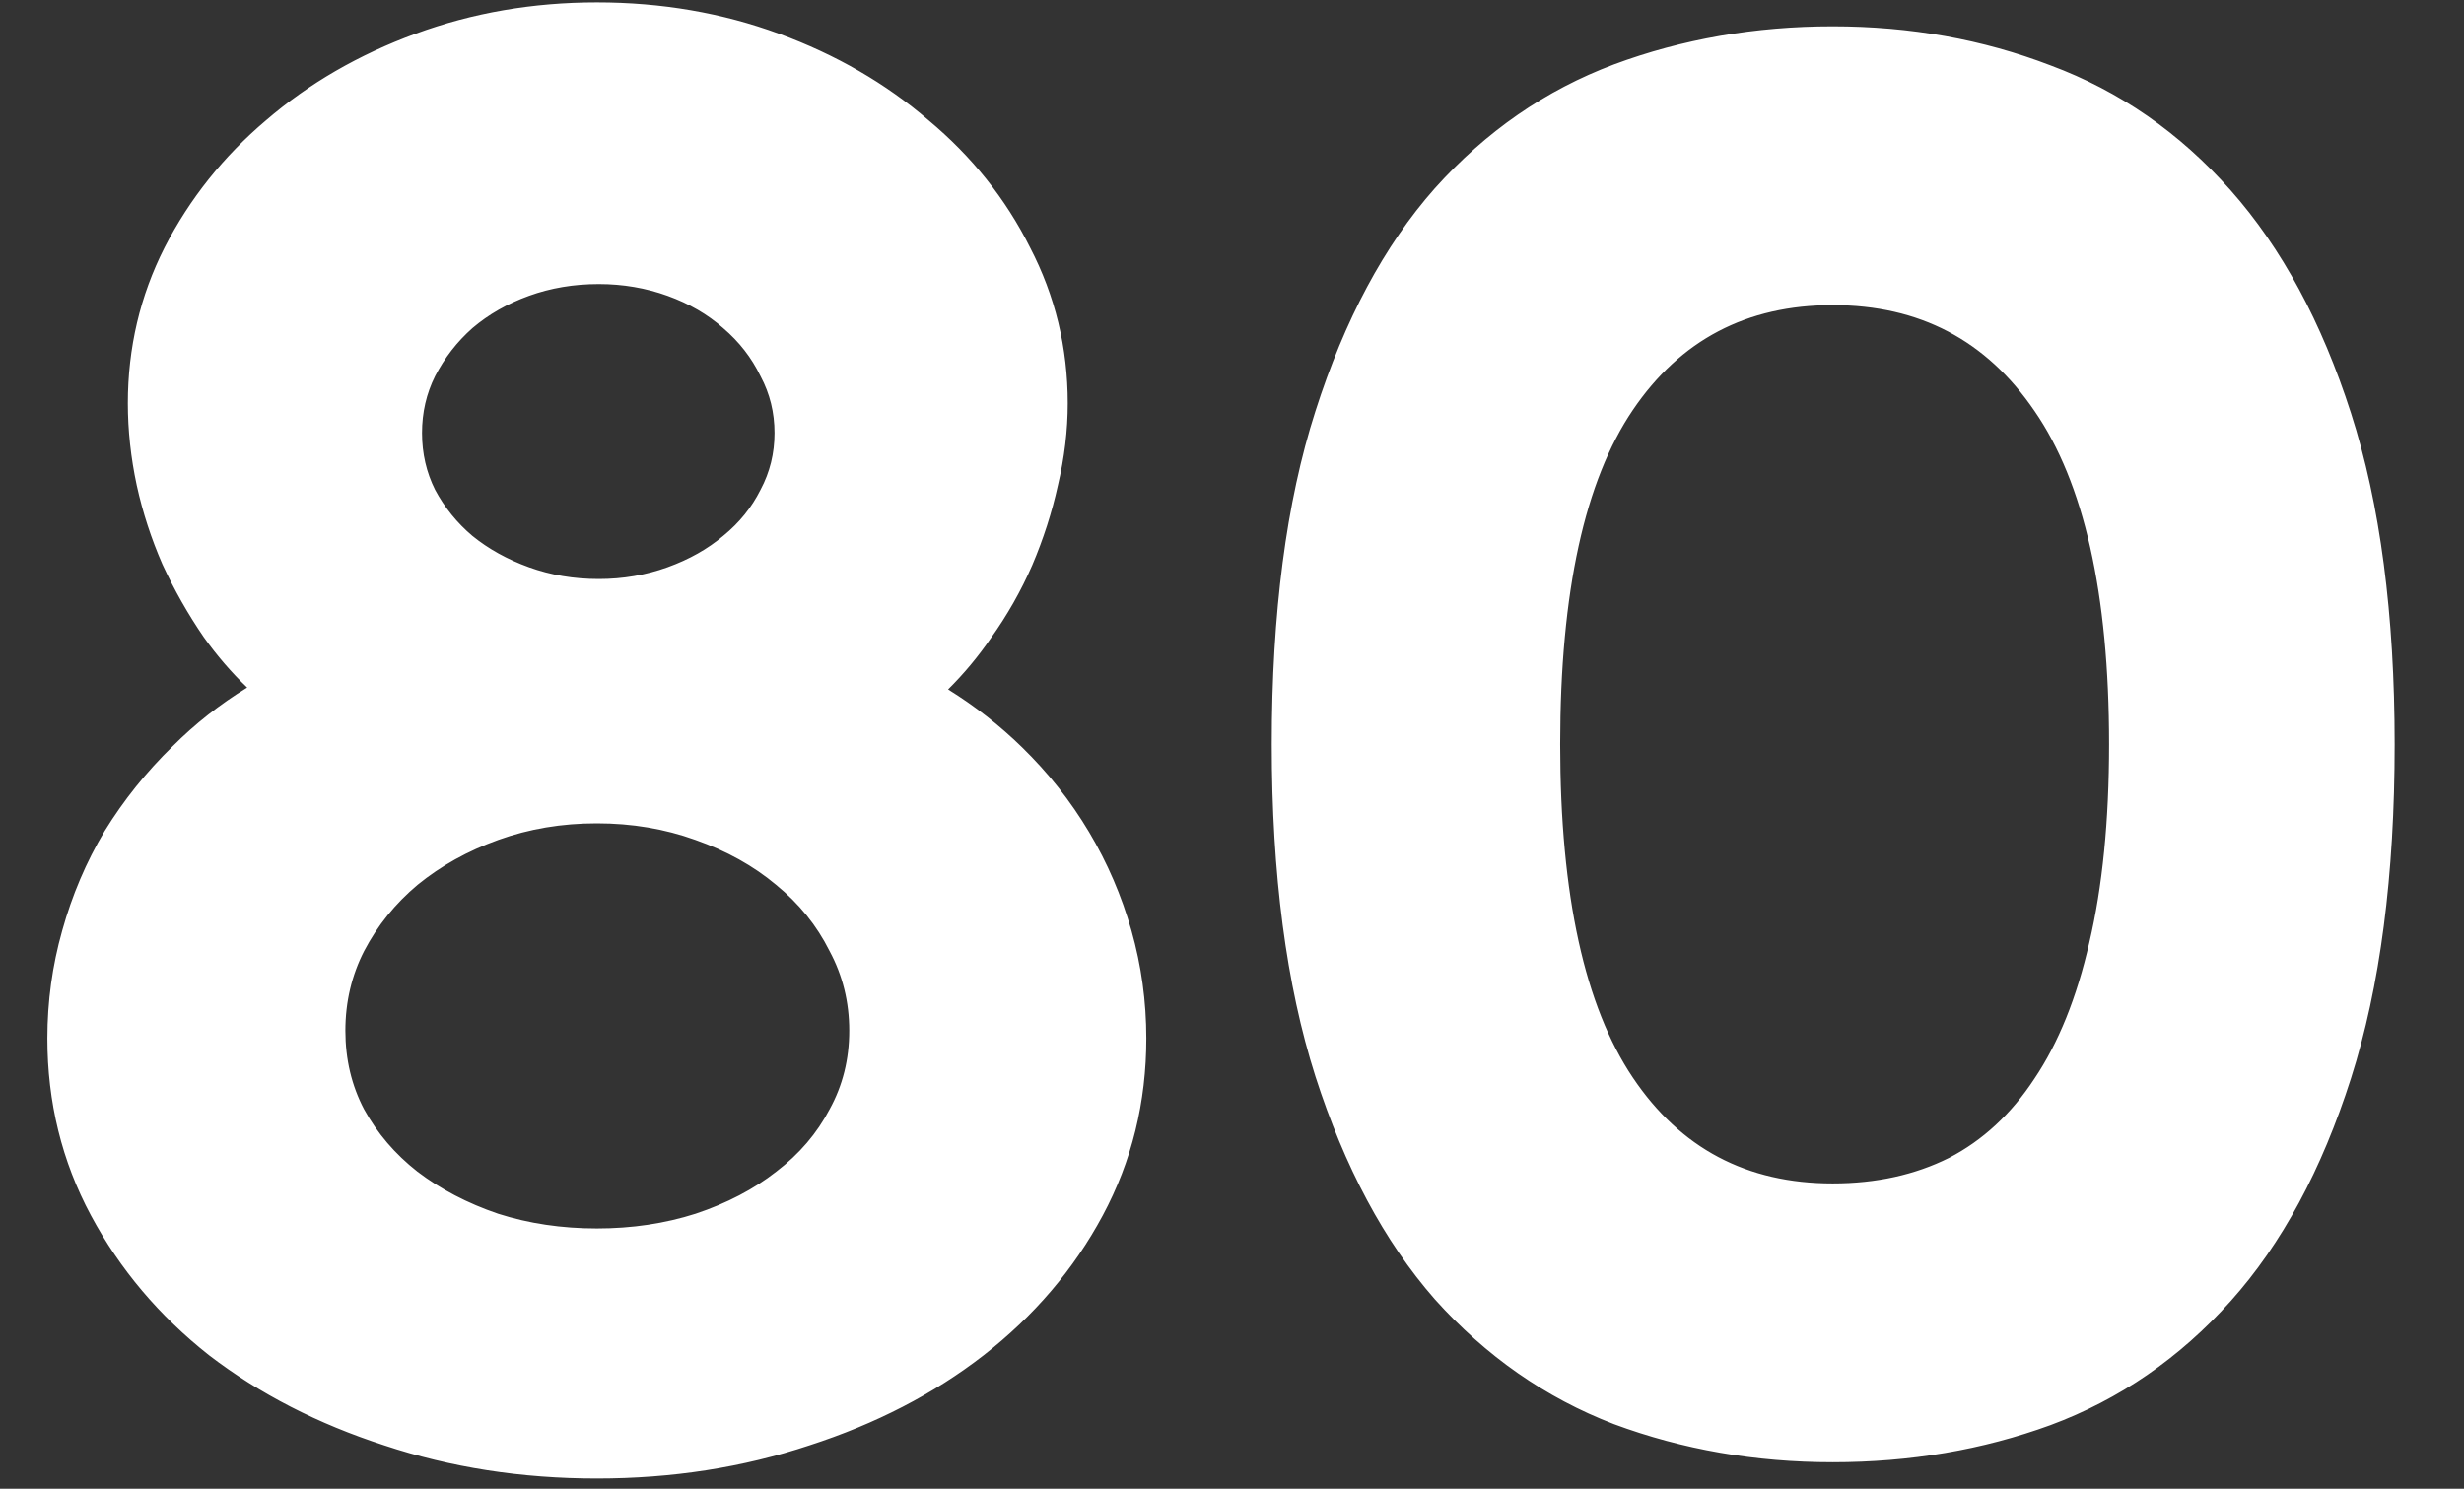 <svg width="1026" height="620" viewBox="0 0 1026 620" fill="none" xmlns="http://www.w3.org/2000/svg">
<rect x="0" y="0" width="1026" height="620" fill="#333333" stroke="none"/>
<path d="M472.317 432.433C472.317 458.229 466.466 482.032 454.765 503.839C443.063 525.647 426.973 544.529 406.495 560.486C386.282 576.176 362.613 588.41 335.486 597.186C308.359 606.228 279.37 610.749 248.52 610.749C217.67 610.749 188.681 606.228 161.554 597.186C134.427 588.41 110.625 576.176 90.147 560.486C69.934 544.529 53.977 525.647 42.275 503.839C30.574 482.032 24.723 458.229 24.723 432.433C24.723 417.54 26.717 403.046 30.706 388.951C34.696 374.589 40.414 361.159 47.86 348.66C55.573 336.16 64.748 324.725 75.386 314.353C86.024 303.715 97.992 294.673 111.29 287.226C103.045 280.046 95.599 271.801 88.95 262.493C82.567 253.185 76.982 243.345 72.195 232.973C67.674 222.602 64.216 211.964 61.823 201.06C59.429 189.89 58.232 178.853 58.232 167.95C58.232 145.61 63.153 124.734 72.993 105.319C83.099 85.639 96.795 68.486 114.082 53.859C131.369 38.966 151.581 27.264 174.719 18.754C197.856 10.244 222.457 5.989 248.52 5.989C274.849 5.989 299.583 10.244 322.72 18.754C345.858 27.264 366.07 38.966 383.357 53.859C400.91 68.486 414.606 85.639 424.446 105.319C434.552 124.734 439.605 145.61 439.605 167.95C439.605 178.853 438.276 189.89 435.616 201.06C433.223 211.964 429.765 222.735 425.244 233.372C420.723 243.744 415.138 253.584 408.489 262.892C402.106 272.2 394.793 280.578 386.548 288.024C399.58 295.471 411.415 304.38 422.053 314.752C432.691 325.124 441.733 336.559 449.18 349.059C456.626 361.558 462.344 374.855 466.333 388.951C470.323 403.046 472.317 417.54 472.317 432.433ZM327.507 180.316C327.507 171.008 325.38 162.365 321.125 154.386C317.135 146.142 311.55 138.962 304.37 132.845C297.455 126.728 289.21 121.941 279.636 118.484C270.062 115.027 259.956 113.298 249.318 113.298C238.414 113.298 228.175 115.027 218.601 118.484C209.026 121.941 200.649 126.728 193.468 132.845C186.554 138.962 180.969 146.142 176.713 154.386C172.724 162.365 170.729 171.008 170.729 180.316C170.729 189.624 172.724 198.268 176.713 206.246C180.969 214.224 186.554 221.139 193.468 226.99C200.649 232.84 209.026 237.494 218.601 240.952C228.175 244.409 238.414 246.138 249.318 246.138C259.956 246.138 270.062 244.409 279.636 240.952C289.21 237.494 297.455 232.84 304.37 226.99C311.55 221.139 317.135 214.224 321.125 206.246C325.38 198.268 327.507 189.624 327.507 180.316ZM358.624 429.241C358.624 416.476 355.698 404.641 349.847 393.738C344.262 382.568 336.417 372.861 326.311 364.617C316.47 356.372 304.769 349.857 291.205 345.07C277.908 340.282 263.679 337.889 248.52 337.889C233.361 337.889 219.132 340.282 205.835 345.07C192.537 349.857 180.836 356.372 170.729 364.617C160.889 372.861 153.044 382.568 147.193 393.738C141.608 404.641 138.815 416.476 138.815 429.241C138.815 442.007 141.608 453.708 147.193 464.346C153.044 474.984 160.889 484.159 170.729 491.872C180.836 499.584 192.537 505.701 205.835 510.222C219.132 514.477 233.361 516.604 248.52 516.604C263.679 516.604 277.908 514.477 291.205 510.222C304.769 505.701 316.47 499.584 326.311 491.872C336.417 484.159 344.262 474.984 349.847 464.346C355.698 453.708 358.624 442.007 358.624 429.241Z" fill="white"/>
<path d="M883.211 309.965C883.211 246.404 872.573 199.198 851.297 168.349C830.287 137.499 800.899 122.074 763.134 122.074C725.635 122.074 696.514 137.366 675.77 167.95C655.025 198.533 644.653 245.872 644.653 309.965C644.653 373.526 655.025 420.731 675.77 451.581C696.514 482.43 725.635 497.855 763.134 497.855C782.017 497.855 798.905 494.132 813.798 486.686C828.691 478.973 841.191 467.405 851.297 451.98C861.669 436.555 869.514 417.141 874.833 393.738C880.418 370.068 883.211 342.144 883.211 309.965ZM992.118 309.965C992.118 364.218 986.134 410.093 974.166 447.592C962.198 485.09 945.842 515.408 925.098 538.545C904.354 561.682 880.02 578.437 852.095 588.809C824.436 598.915 794.782 603.968 763.134 603.968C731.486 603.968 701.7 598.782 673.775 588.41C646.116 577.772 621.915 560.884 601.17 537.747C580.692 514.344 564.469 484.026 552.501 446.794C540.534 409.295 534.55 363.686 534.55 309.965C534.55 255.712 540.534 209.969 552.501 172.737C564.469 135.238 580.692 104.921 601.17 81.783C621.915 58.646 646.116 41.891 673.775 31.52C701.7 21.148 731.486 15.962 763.134 15.962C794.782 15.962 824.436 21.281 852.095 31.919C880.02 42.29 904.354 59.178 925.098 82.581C945.842 105.984 962.198 136.302 974.166 173.535C986.134 210.767 992.118 256.244 992.118 309.965Z" fill="white"/>
<path fill-rule="evenodd" clip-rule="evenodd" d="M248.52 10.989C223.012 10.989 198.999 15.151 176.445 23.447C153.824 31.767 134.143 43.176 117.346 57.647L117.329 57.661L117.312 57.676C100.519 71.885 87.244 88.517 77.446 107.592C67.975 126.283 63.232 146.379 63.232 167.95C63.232 178.481 64.388 189.163 66.709 200.001C69.028 210.561 72.376 220.869 76.757 230.927C81.416 241.014 86.846 250.579 93.046 259.626C99.471 268.615 106.648 276.553 114.573 283.456L119.928 288.119L113.733 291.589C100.83 298.814 89.231 307.579 78.922 317.888L78.899 317.911L78.877 317.933C68.538 328.013 59.627 339.118 52.136 351.252C44.932 363.351 39.394 376.358 35.524 390.289L35.521 390.3L35.518 390.312C31.656 403.957 29.723 417.992 29.723 432.433C29.723 457.441 35.386 480.426 46.681 501.475C58.04 522.644 73.534 540.994 93.217 556.539C113.191 571.838 136.465 583.814 163.093 592.429L163.114 592.436L163.135 592.443C189.714 601.302 218.165 605.749 248.52 605.749C278.875 605.749 307.326 601.302 333.905 592.443L333.926 592.436L333.947 592.429C360.583 583.811 383.721 571.834 403.425 556.539C423.38 540.989 439.003 522.638 450.359 501.475C461.654 480.426 467.317 457.441 467.317 432.433C467.317 417.992 465.384 403.957 461.522 390.312C457.651 376.634 452.106 363.74 444.884 351.618C437.665 339.5 428.895 328.406 418.562 318.332C408.23 308.258 396.736 299.604 384.068 292.365L378.074 288.94L383.197 284.314C391.146 277.134 398.201 269.054 404.366 260.065L404.393 260.025L404.421 259.986C410.864 250.965 416.273 241.437 420.651 231.396C425.051 221.04 428.409 210.571 430.732 199.988L430.742 199.945L430.752 199.902C433.326 189.091 434.605 178.443 434.605 167.95C434.605 146.397 429.738 126.314 420.011 107.628L419.992 107.592L419.974 107.555C410.454 88.516 397.2 71.903 380.156 57.7L380.124 57.674L380.093 57.647C363.296 43.176 343.615 31.767 320.994 23.447C298.446 15.153 274.3 10.989 248.52 10.989ZM172.993 14.062C196.714 5.337 221.902 0.989 248.52 0.989C275.398 0.989 300.719 5.335 324.446 14.062C348.088 22.757 368.821 34.743 386.59 50.045C404.626 65.081 418.747 82.753 428.9 103.046C439.373 123.179 444.605 144.837 444.605 167.95C444.605 179.25 443.229 190.661 440.49 202.176C438.028 213.378 434.478 224.429 429.846 235.328L429.837 235.349L429.828 235.37C425.172 246.051 419.423 256.182 412.586 265.759C407.279 273.493 401.345 280.612 394.786 287.112C405.933 294.03 416.188 302.05 425.543 311.172C436.486 321.841 445.801 333.618 453.475 346.5C461.147 359.377 467.037 373.077 471.145 387.589C475.261 402.134 477.317 417.087 477.317 432.433C477.317 459.018 471.279 483.637 459.17 506.203C447.123 528.654 430.568 548.066 409.568 564.429L409.561 564.435C388.847 580.515 364.655 593.002 337.048 601.936C309.378 611.156 279.858 615.749 248.52 615.749C217.182 615.749 187.663 611.156 159.993 601.936C132.39 593.003 108.075 580.522 87.105 564.454L87.077 564.432L87.048 564.41C66.32 548.046 49.909 528.639 37.87 506.203C25.761 483.637 19.723 459.018 19.723 432.433C19.723 417.09 21.778 402.141 25.893 387.598C29.998 372.825 35.888 358.987 43.565 346.101L43.585 346.067L43.605 346.034C51.53 333.191 60.956 321.443 71.874 310.794C81.228 301.444 91.578 293.291 102.916 286.34C96.368 280.048 90.357 273.065 84.881 265.399L84.853 265.36L84.826 265.321C78.282 255.778 72.559 245.693 67.655 235.069L67.633 235.02L67.611 234.971C62.962 224.305 59.403 213.358 56.939 202.132L56.936 202.12L56.934 202.107C54.47 190.61 53.232 179.222 53.232 167.95C53.232 144.846 58.328 123.192 68.533 103.059L68.539 103.047L68.545 103.035C78.956 82.762 93.065 65.096 110.834 50.057C128.607 34.749 149.345 22.759 172.993 14.062ZM763.134 20.962C732.046 20.962 702.854 26.053 675.522 36.204C648.665 46.277 625.134 62.548 604.903 85.11C584.999 107.603 569.075 137.253 557.265 174.257L557.262 174.267C545.501 210.855 539.55 256.046 539.55 309.965C539.55 363.344 545.499 408.409 557.265 445.273C569.072 482.002 584.996 511.662 604.915 534.433C625.146 556.992 648.681 573.397 675.545 583.734C702.87 593.879 732.054 598.968 763.134 598.968C794.237 598.968 823.303 594.004 850.37 584.116C877.494 574.038 901.152 557.763 921.375 535.207C941.54 512.716 957.594 483.07 969.403 446.071C981.167 409.211 987.118 363.882 987.118 309.965C987.118 256.583 981.168 211.656 969.406 175.064C957.599 138.332 941.541 108.67 921.356 85.897C901.129 63.077 877.471 46.677 850.354 36.605L850.327 36.595L850.3 36.585C823.252 26.182 794.211 20.962 763.134 20.962ZM672.034 26.832C700.55 16.241 730.929 10.962 763.134 10.962C795.344 10.962 825.602 16.376 853.864 27.242C882.585 37.915 907.586 55.287 928.84 79.265C950.143 103.299 966.798 134.273 978.926 172.004C991.1 209.877 997.118 255.904 997.118 309.965C997.118 364.553 991.101 410.975 978.929 449.112C966.802 487.109 950.144 518.099 928.821 541.883C907.56 565.597 882.554 582.829 853.836 593.496L853.823 593.5L853.811 593.505C825.562 603.826 795.324 608.967 763.134 608.967C730.929 608.967 700.55 603.688 672.034 593.097L672.007 593.087L671.98 593.076C643.546 582.14 618.694 564.782 597.448 541.085L597.427 541.062L597.408 541.04C576.38 517.009 559.866 486.044 547.741 448.324L547.738 448.314C535.568 410.182 529.55 364.027 529.55 309.965C529.55 255.382 535.565 209.092 547.738 171.216C559.862 133.231 576.38 102.249 597.426 78.469L597.437 78.457L597.448 78.445C618.701 54.74 643.567 37.508 672.019 26.838L672.027 26.835L672.034 26.832ZM216.902 113.781C227.059 110.113 237.876 108.298 249.318 108.298C260.509 108.298 271.191 110.118 281.334 113.781C291.426 117.425 300.221 122.508 307.648 129.069C315.298 135.593 321.292 143.284 325.582 152.12C330.205 160.82 332.507 170.246 332.507 180.316C332.507 190.397 330.2 199.833 325.567 208.541C321.257 217.139 315.237 224.577 307.563 230.837C300.15 237.102 291.383 242.026 281.334 245.654C271.191 249.317 260.509 251.138 249.318 251.138C237.876 251.138 227.059 249.322 216.902 245.654C206.851 242.025 197.968 237.106 190.31 230.866L190.274 230.836L190.239 230.806C182.842 224.548 176.855 217.136 172.302 208.599L172.271 208.541L172.241 208.482C167.89 199.779 165.729 190.366 165.729 180.316C165.729 170.267 167.89 160.853 172.241 152.15L172.256 152.122L172.27 152.093C176.808 143.302 182.775 135.629 190.155 129.1L190.19 129.069L190.226 129.039C197.898 122.503 206.809 117.426 216.902 113.781ZM249.318 118.298C238.952 118.298 229.291 119.939 220.299 123.186C211.26 126.45 203.428 130.937 196.747 136.62C190.322 142.311 185.135 148.979 181.171 156.651C177.554 163.897 175.729 171.761 175.729 180.316C175.729 188.86 177.549 196.714 181.156 203.951C185.102 211.332 190.263 217.72 196.662 223.142C203.357 228.59 211.218 232.97 220.299 236.249C229.291 239.496 238.952 241.138 249.318 241.138C259.403 241.138 268.933 239.501 277.938 236.249C287.022 232.969 294.732 228.595 301.14 223.173L301.175 223.143L301.211 223.113C307.864 217.693 312.992 211.33 316.652 204.01L316.682 203.951L316.713 203.893C320.57 196.66 322.507 188.829 322.507 180.316C322.507 171.804 320.57 163.972 316.713 156.739L316.667 156.653L316.624 156.564C312.946 148.963 307.796 142.332 301.127 136.651L301.092 136.621L301.057 136.59C294.661 130.932 286.979 126.451 277.938 123.186C268.933 119.935 259.403 118.298 249.318 118.298ZM671.632 165.143C693.323 133.163 724.007 117.074 763.134 117.074C802.524 117.074 833.466 133.293 855.419 165.519C877.544 197.605 888.211 246.027 888.211 309.965C888.211 342.407 885.398 370.728 879.704 394.869C874.289 418.684 866.25 438.694 855.462 454.746C844.936 470.803 831.82 482.984 816.097 491.125L816.066 491.142L816.034 491.158C800.358 498.995 782.688 502.855 763.134 502.855C723.988 502.855 693.303 486.616 671.62 454.371C650.052 422.296 639.653 373.892 639.653 309.965C639.653 245.521 650.047 196.966 671.632 165.143ZM763.134 127.074C727.264 127.074 699.705 141.568 679.908 170.756C660.004 200.101 649.653 246.222 649.653 309.965C649.653 373.159 659.998 419.166 679.919 448.791C699.724 478.245 727.283 492.855 763.134 492.855C781.331 492.855 797.425 489.275 811.528 482.23C825.571 474.952 837.438 464.008 847.115 449.24L847.131 449.215L847.148 449.19C857.092 434.401 864.737 415.599 869.958 392.629L869.962 392.609L869.967 392.589C875.44 369.395 878.211 341.874 878.211 309.965C878.211 246.786 867.604 200.801 847.181 171.187L847.172 171.175L847.164 171.163C827.098 141.7 799.268 127.074 763.134 127.074ZM204.141 340.365C218.02 335.369 232.826 332.889 248.52 332.889C264.207 332.889 279.005 335.366 292.878 340.358C306.922 345.316 319.152 352.102 329.495 360.761C340.094 369.413 348.378 379.643 354.287 391.438C360.518 403.074 363.624 415.703 363.624 429.241C363.624 442.787 360.514 455.31 354.252 466.713C348.315 478.005 339.996 487.711 329.372 495.824C319.026 503.929 306.806 510.292 292.786 514.965L292.758 514.975L292.729 514.984C278.898 519.409 264.152 521.604 248.52 521.604C232.888 521.604 218.142 519.409 204.311 514.984L204.268 514.97L204.225 514.955C190.469 510.278 178.275 503.92 167.696 495.846L167.67 495.827L167.645 495.807C157.29 487.691 148.997 478.002 142.812 466.756L142.788 466.713L142.766 466.67C136.781 455.271 133.815 442.764 133.815 429.241C133.815 415.718 136.781 403.097 142.743 391.458L142.753 391.438L142.764 391.418C148.923 379.658 157.187 369.44 167.518 360.784L167.543 360.763L167.569 360.742C178.149 352.111 190.356 345.328 204.141 340.365ZM248.52 342.889C233.896 342.889 220.245 345.196 207.529 349.774C194.73 354.381 183.542 360.622 173.915 368.471C164.585 376.293 157.169 385.475 151.633 396.037C146.431 406.2 143.815 417.242 143.815 429.241C143.815 441.231 146.427 452.114 151.597 461.979C157.106 471.982 164.489 480.623 173.791 487.918C183.407 495.251 194.594 501.114 207.402 505.473C220.154 509.549 233.85 511.604 248.52 511.604C263.196 511.604 276.898 509.547 289.655 505.468C302.738 501.104 313.904 495.243 323.226 487.936L323.252 487.916L323.277 487.897C332.838 480.6 340.193 471.977 345.42 462.022L345.443 461.979L345.466 461.937C350.89 452.075 353.624 441.209 353.624 429.241C353.624 417.274 350.89 406.255 345.441 396.102L345.407 396.038L345.375 395.974C340.12 385.465 332.733 376.308 323.15 368.491L323.125 368.47L323.099 368.449C313.77 360.632 302.608 354.396 289.541 349.784L289.526 349.779L289.511 349.774C276.795 345.196 263.144 342.889 248.52 342.889Z" fill="white"/>
</svg>
